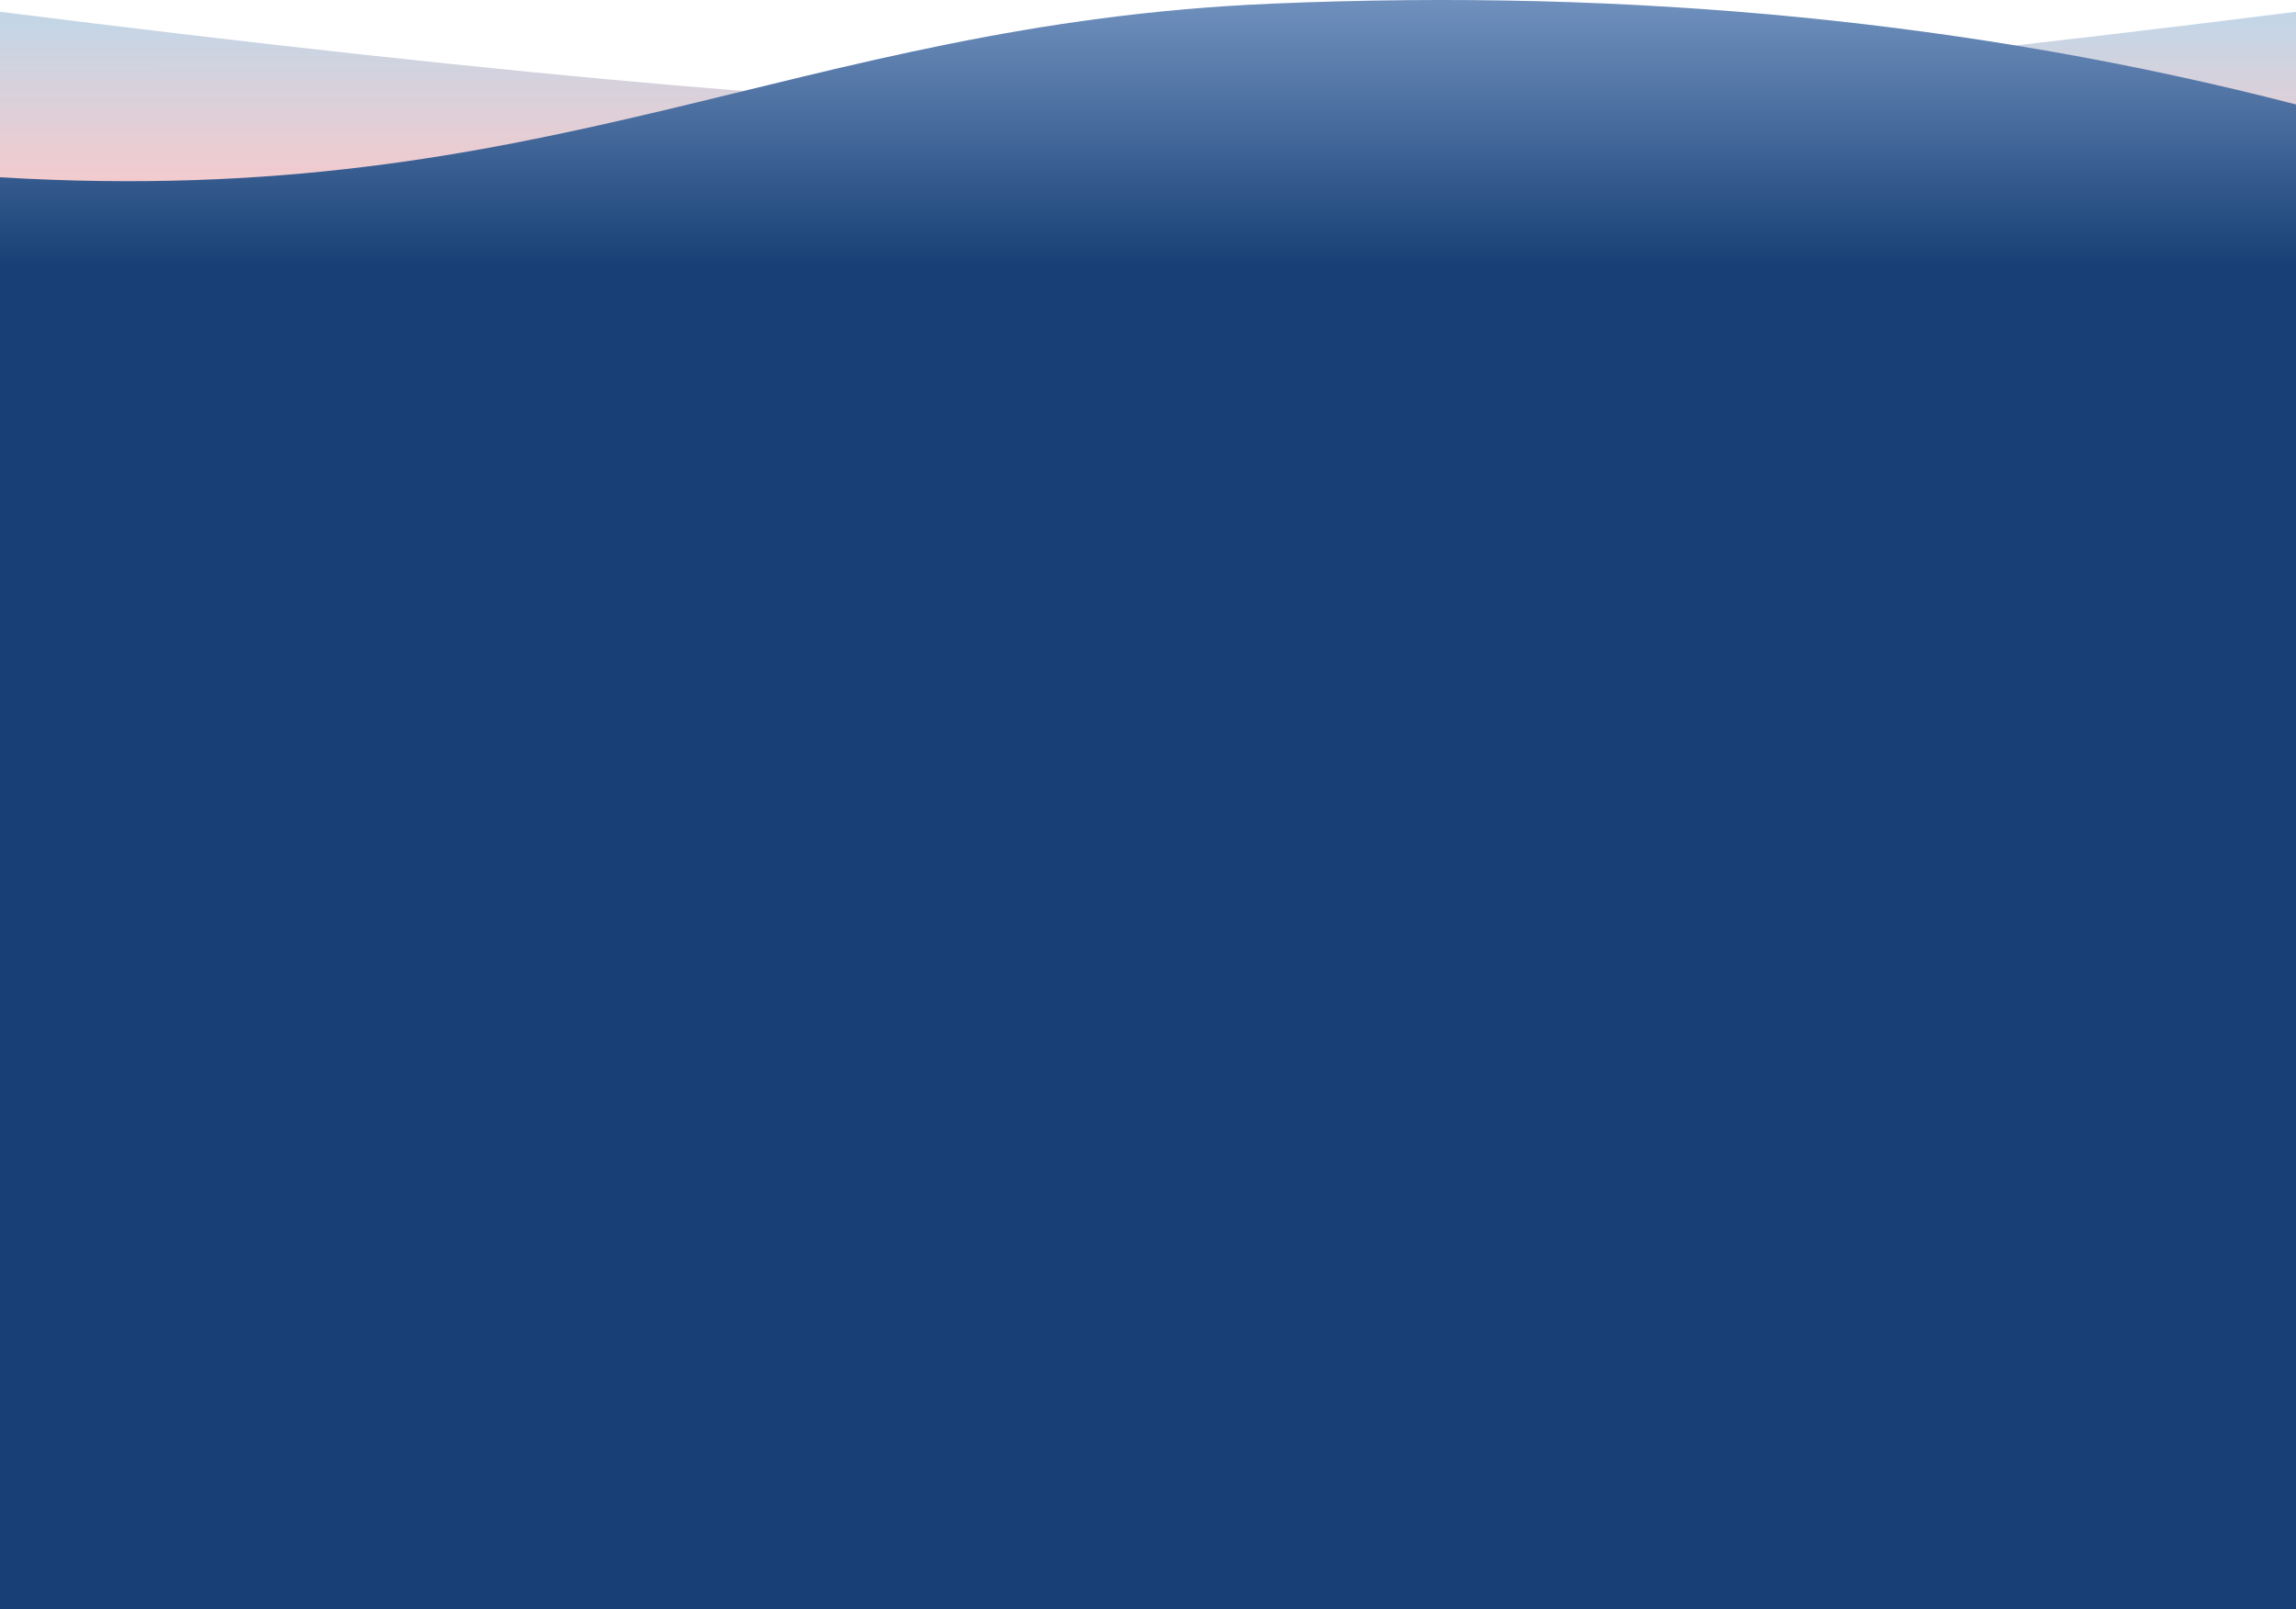<?xml version="1.0" encoding="iso-8859-1"?>
<!-- Generator: Adobe Illustrator 24.1.3, SVG Export Plug-In . SVG Version: 6.00 Build 0)  -->
<svg version="1.1" xmlns="http://www.w3.org/2000/svg" xmlns:xlink="http://www.w3.org/1999/xlink" x="0px" y="0px"
	 viewBox="0 0 1366 957.281" style="enable-background:new 0 0 1366 957.281;" preserveAspectRatio="none">
<g id="Layer_1_1_">
	
		<linearGradient id="Path_75_1_" gradientUnits="userSpaceOnUse" x1="386.219" y1="899.387" x2="386.216" y2="900.354" gradientTransform="matrix(1366 0 0 -150.071 -526890 135129.047)">
		<stop  offset="0" style="stop-color:#F4CACD"/>
		<stop  offset="0.327" style="stop-color:#F4CACD"/>
		<stop  offset="1" style="stop-color:#C4D6E6"/>
	</linearGradient>
	<path id="Path_75" style="fill-rule:evenodd;clip-rule:evenodd;fill:url(#Path_75_1_);" d="M0,157.071V7
		c309.89,39.032,537.557,58.548,683,58.547C828.443,65.546,1056.11,46.031,1366,7v150.071H0z"/>
	
		<linearGradient id="Path_76_2_" gradientUnits="userSpaceOnUse" x1="386.217" y1="900.37" x2="386.217" y2="894.283" gradientTransform="matrix(1366 0 0 -157.279 -526890 141609.484)">
		<stop  offset="0" style="stop-color:#6F90BD"/>
		<stop  offset="0.164" style="stop-color:#184076"/>
	</linearGradient>
	<path id="Path_76_1_" style="fill-rule:evenodd;clip-rule:evenodd;fill:url(#Path_76_2_);" d="M0,957.281V105.473
		C327.44,125.121,472.131,14.378,756.051,2.201C972.104-7.066,1175.42,12.915,1366,62.144v895.137H0z"/>
</g>
</svg>
